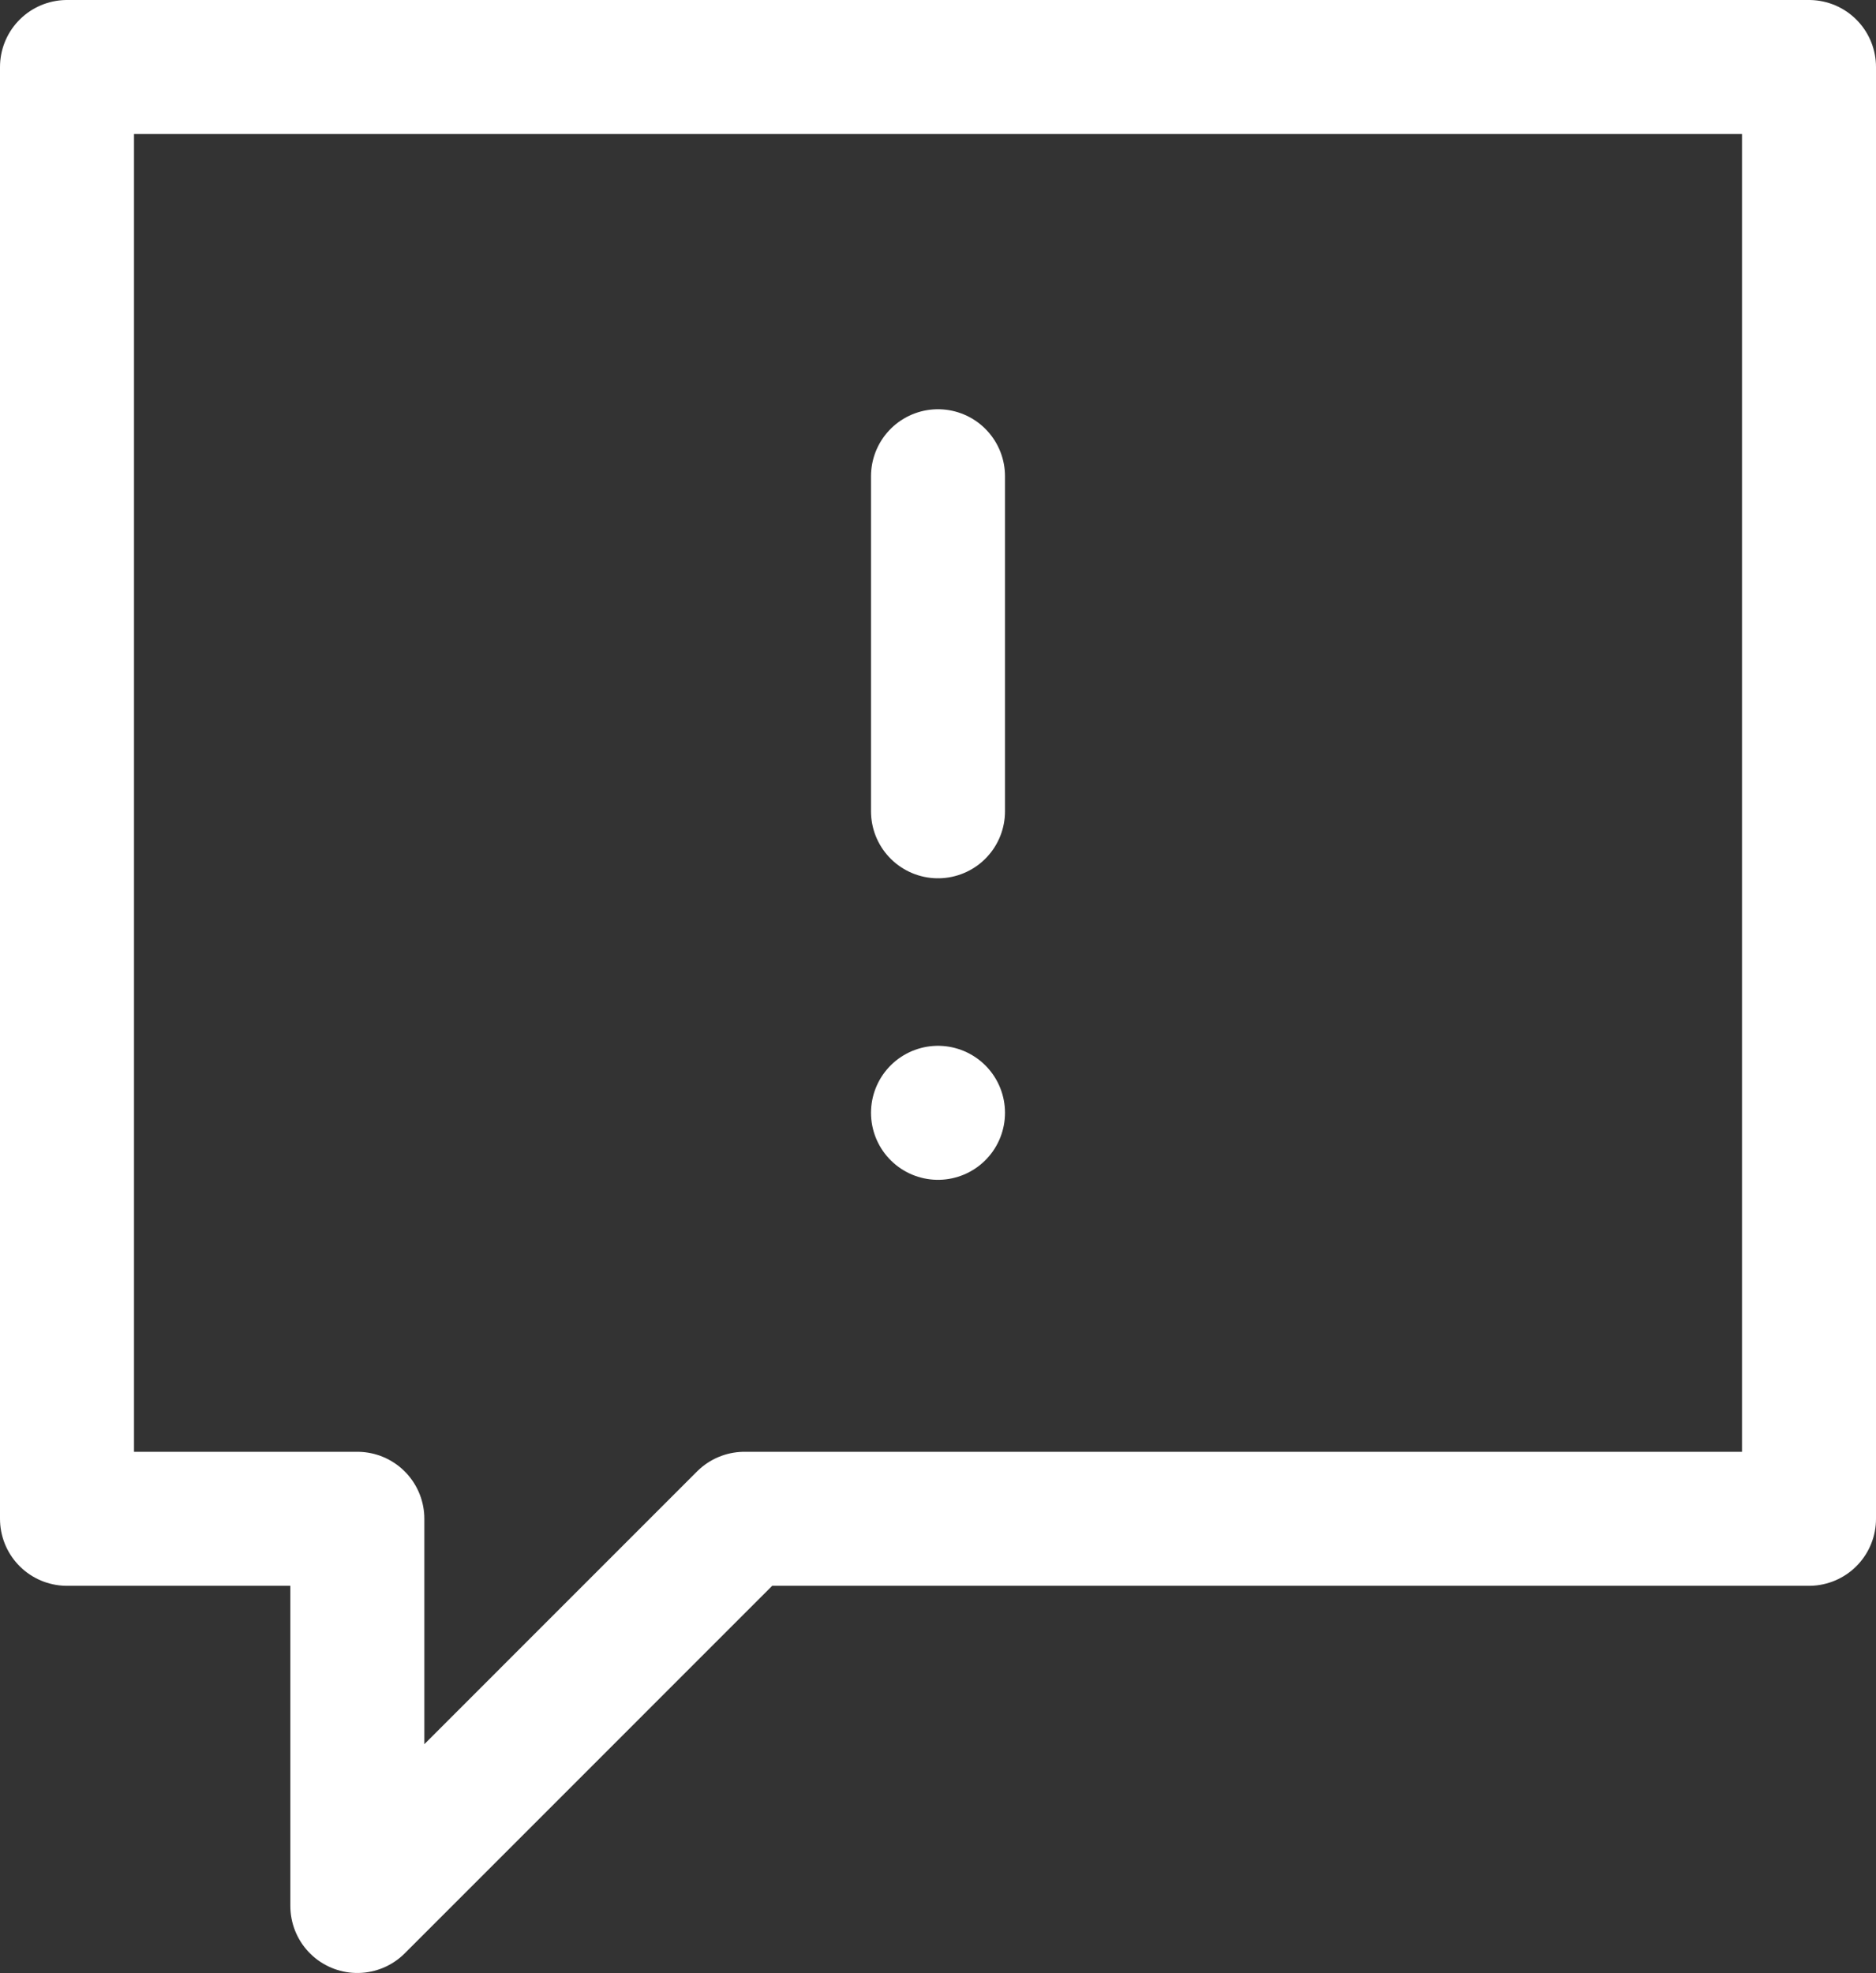 <svg xmlns="http://www.w3.org/2000/svg" viewBox="0 0 56 58.889">
  <rect x="0" y="0" width="56" height="58.889" fill="#333333" stroke="none"/>
  <g id="_935_ex_h" data-name="935_ex_h" transform="translate(2 2)">
    <line id="線_12" data-name="線 12" y2="10" transform="translate(26 12.215)" fill="none" stroke="#fff" stroke-linecap="round" stroke-miterlimit="10" stroke-width="4"/>
    <line id="線_13" data-name="線 13" transform="translate(26 31.215)" fill="none" stroke="#fff" stroke-linecap="round" stroke-miterlimit="10" stroke-width="4"/>
    <path id="パス_12" data-name="パス 12" d="M6,8V51.333h8.667V62.889L26.222,51.333H58V8Z" transform="translate(-6 -8)" fill="none" stroke="#fff" stroke-linecap="round" stroke-linejoin="round" stroke-width="4"/>
  </g>
</svg>
